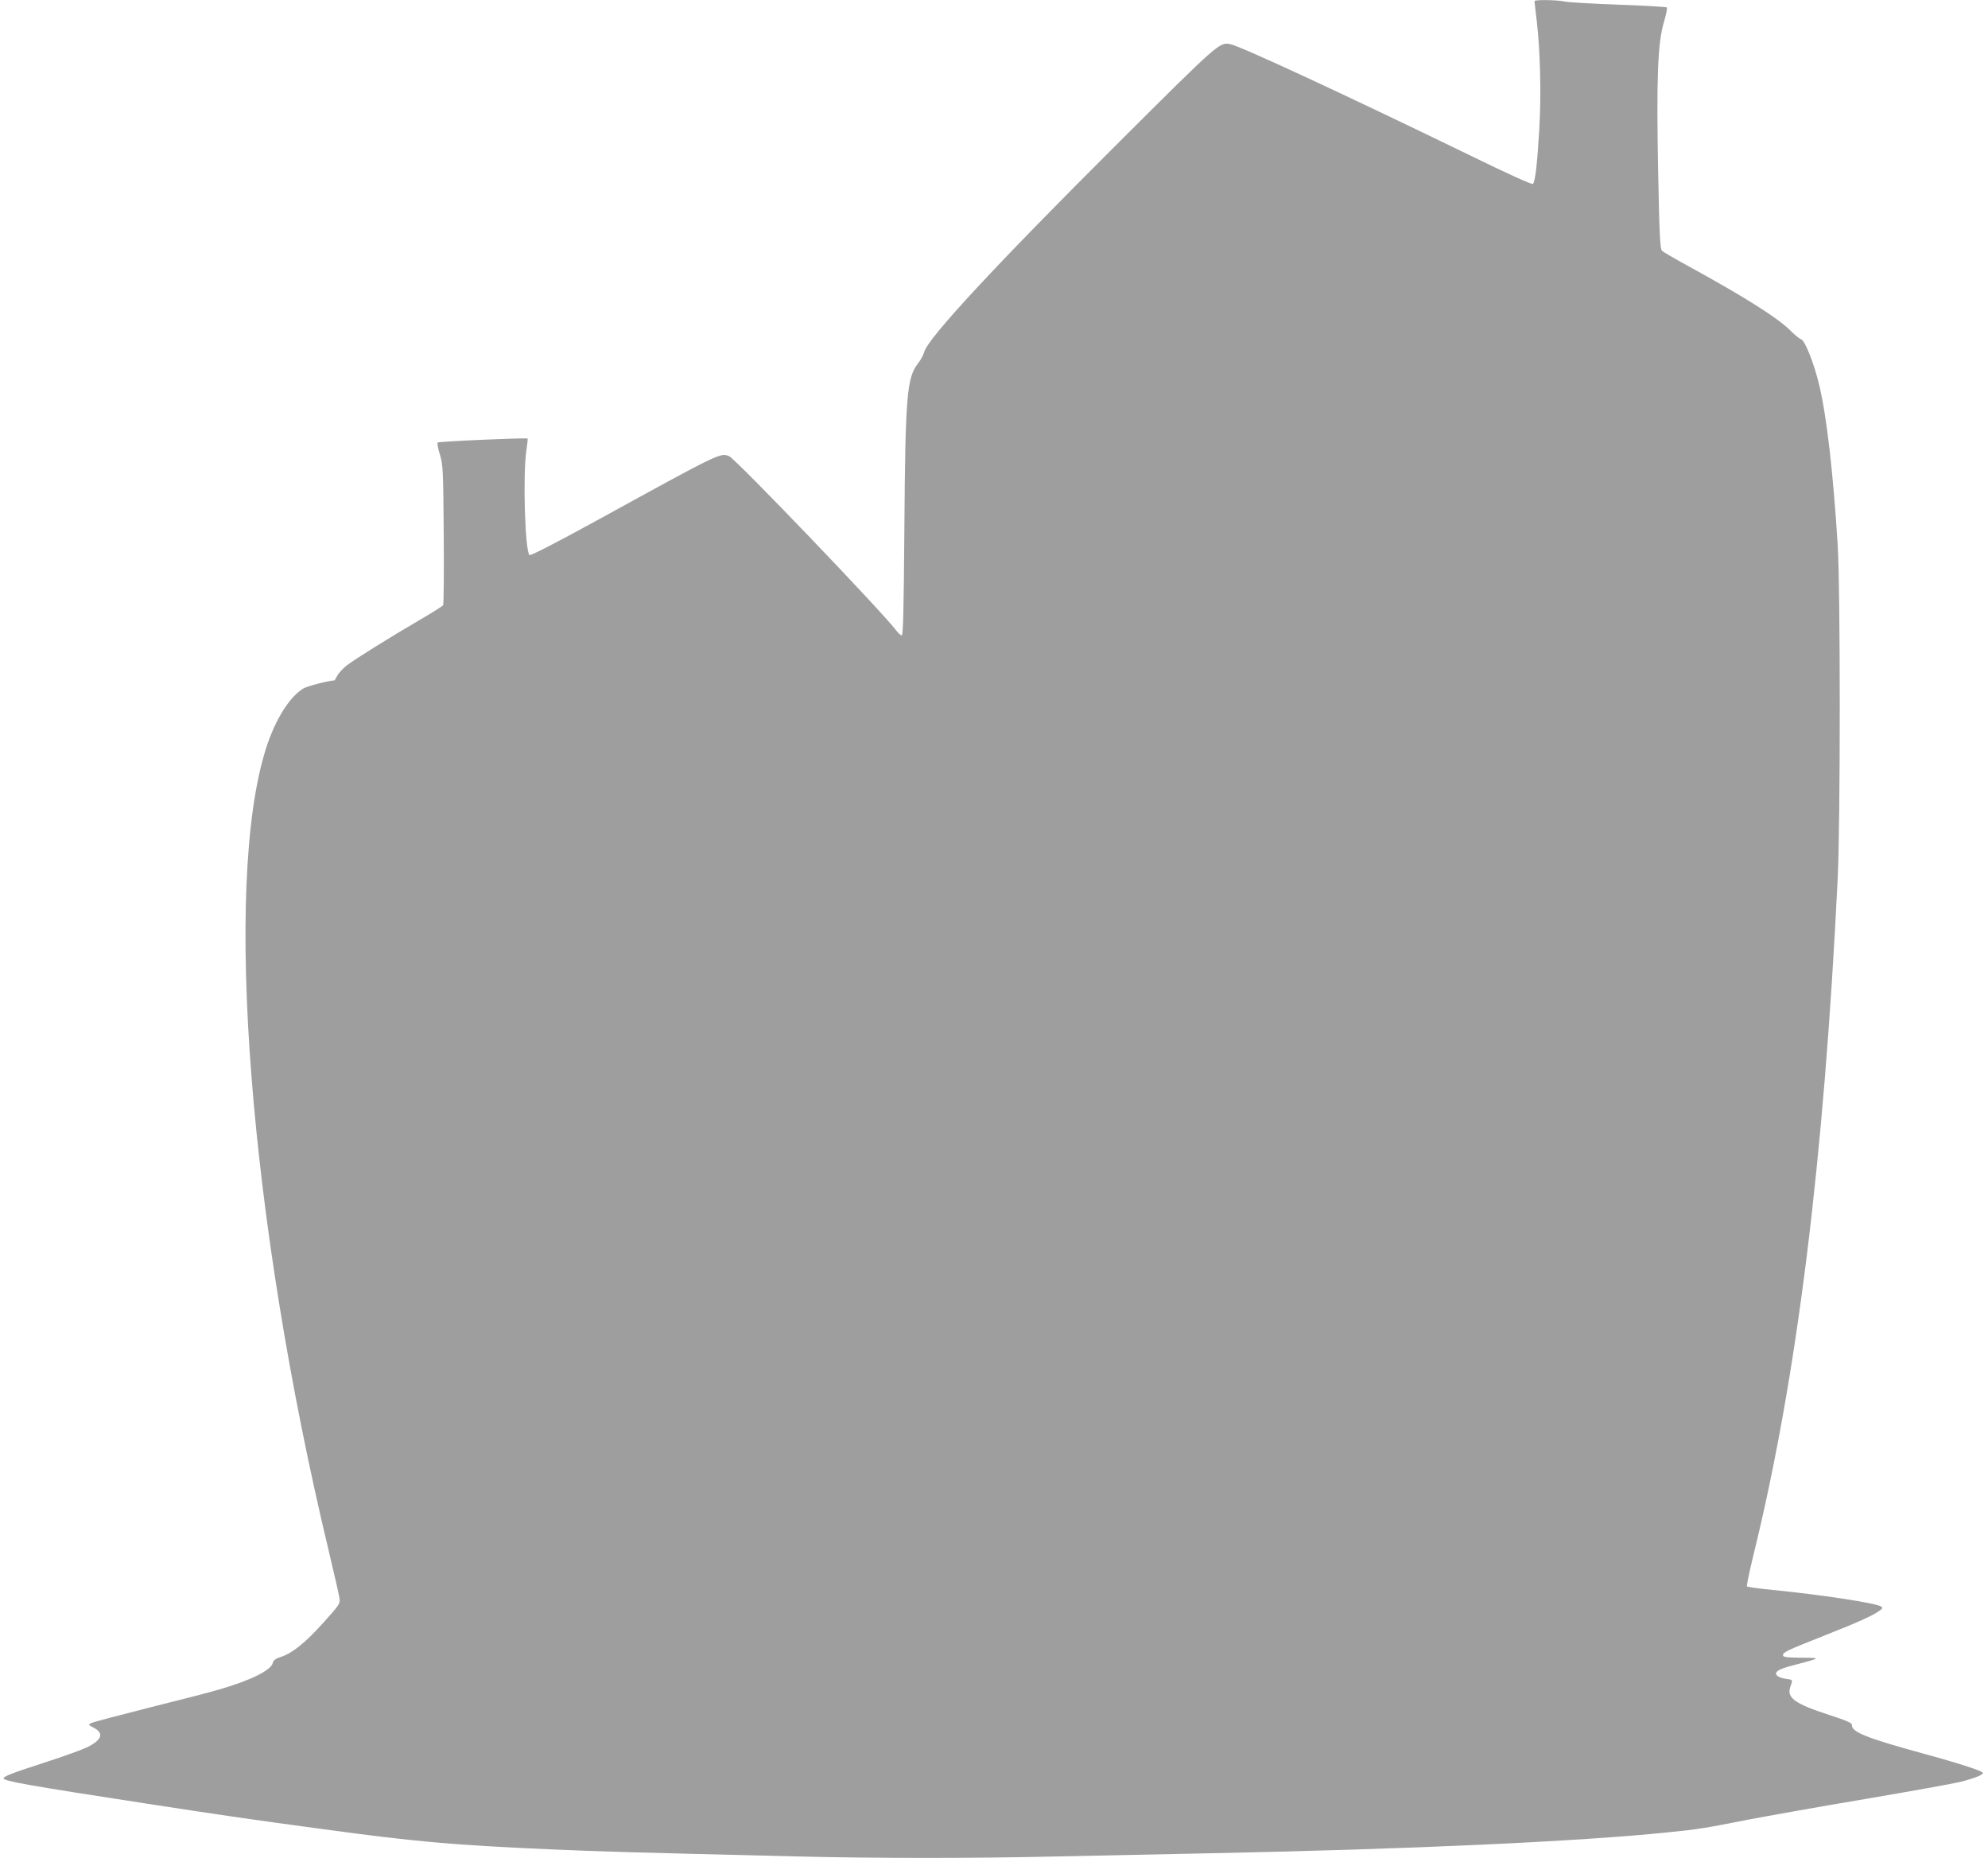 <?xml version="1.0" standalone="no"?>
<!DOCTYPE svg PUBLIC "-//W3C//DTD SVG 20010904//EN"
 "http://www.w3.org/TR/2001/REC-SVG-20010904/DTD/svg10.dtd">
<svg version="1.0" xmlns="http://www.w3.org/2000/svg"
 width="1280pt" height="1196pt" viewBox="0 0 1280 1196"
 preserveAspectRatio="xMidYMid meet">
<g transform="translate(0,1196) scale(0.1,-0.1)"
fill="#9e9e9e" stroke="none">
<path d="M9880 11953 c0 -5 7 -64 15 -132 22 -192 29 -463 16 -691 -13 -222
-26 -339 -41 -354 -6 -6 -166 67 -422 192 -793 385 -1461 695 -1527 708 -68
14 -75 8 -719 -634 -790 -787 -1226 -1257 -1251 -1347 -5 -19 -23 -53 -40 -74
-72 -91 -82 -211 -88 -1053 -4 -535 -8 -698 -17 -698 -7 0 -23 15 -36 32 -86
116 -1036 1107 -1076 1122 -57 22 -57 22 -847 -412 -270 -148 -432 -231 -438
-225 -29 29 -43 516 -20 672 6 41 10 76 8 78 -7 6 -572 -18 -579 -26 -4 -4 2
-38 14 -76 20 -66 22 -93 25 -515 2 -245 0 -450 -4 -456 -4 -6 -75 -51 -158
-99 -187 -109 -406 -246 -462 -288 -23 -18 -50 -47 -60 -64 -10 -18 -18 -33
-19 -33 -33 0 -178 -37 -201 -52 -91 -55 -182 -203 -241 -388 -276 -873 -106
-3038 405 -5165 35 -148 67 -286 69 -305 5 -33 -2 -42 -100 -151 -117 -131
-202 -200 -275 -224 -37 -12 -51 -22 -55 -41 -12 -46 -142 -111 -343 -169 -48
-15 -250 -67 -447 -116 -198 -50 -369 -95 -380 -101 -18 -10 -17 -12 16 -29
70 -36 55 -80 -44 -128 -35 -16 -148 -57 -253 -91 -228 -74 -278 -93 -282
-107 -6 -17 163 -47 912 -162 533 -82 688 -104 1140 -165 604 -82 827 -102
1476 -131 301 -13 491 -19 1569 -45 514 -13 1156 -13 1700 0 234 5 668 14 965
20 1288 26 2392 76 2965 136 188 19 230 26 503 80 126 24 468 85 760 134 293
50 567 99 611 110 99 26 149 47 142 59 -9 13 -159 62 -376 121 -373 102 -470
141 -466 186 1 13 -33 28 -148 65 -223 73 -274 110 -248 183 16 44 17 43 -29
49 -23 3 -48 12 -56 20 -23 23 5 42 99 66 189 50 187 49 56 50 -97 1 -118 4
-118 16 0 19 18 28 275 130 218 86 311 129 350 159 17 13 18 17 6 25 -34 22
-395 77 -696 106 -88 9 -163 19 -167 23 -3 4 16 97 43 207 278 1132 452 2526
541 4345 18 363 18 1868 0 2155 -29 462 -70 821 -118 1023 -32 138 -92 290
-117 298 -11 3 -43 29 -71 58 -83 82 -296 216 -661 416 -82 45 -157 88 -164
96 -12 11 -17 100 -25 516 -11 599 -3 822 38 958 14 47 22 88 18 92 -4 4 -145
12 -312 18 -168 6 -323 15 -345 20 -47 11 -195 13 -195 3z"/>
</g>
</svg>

